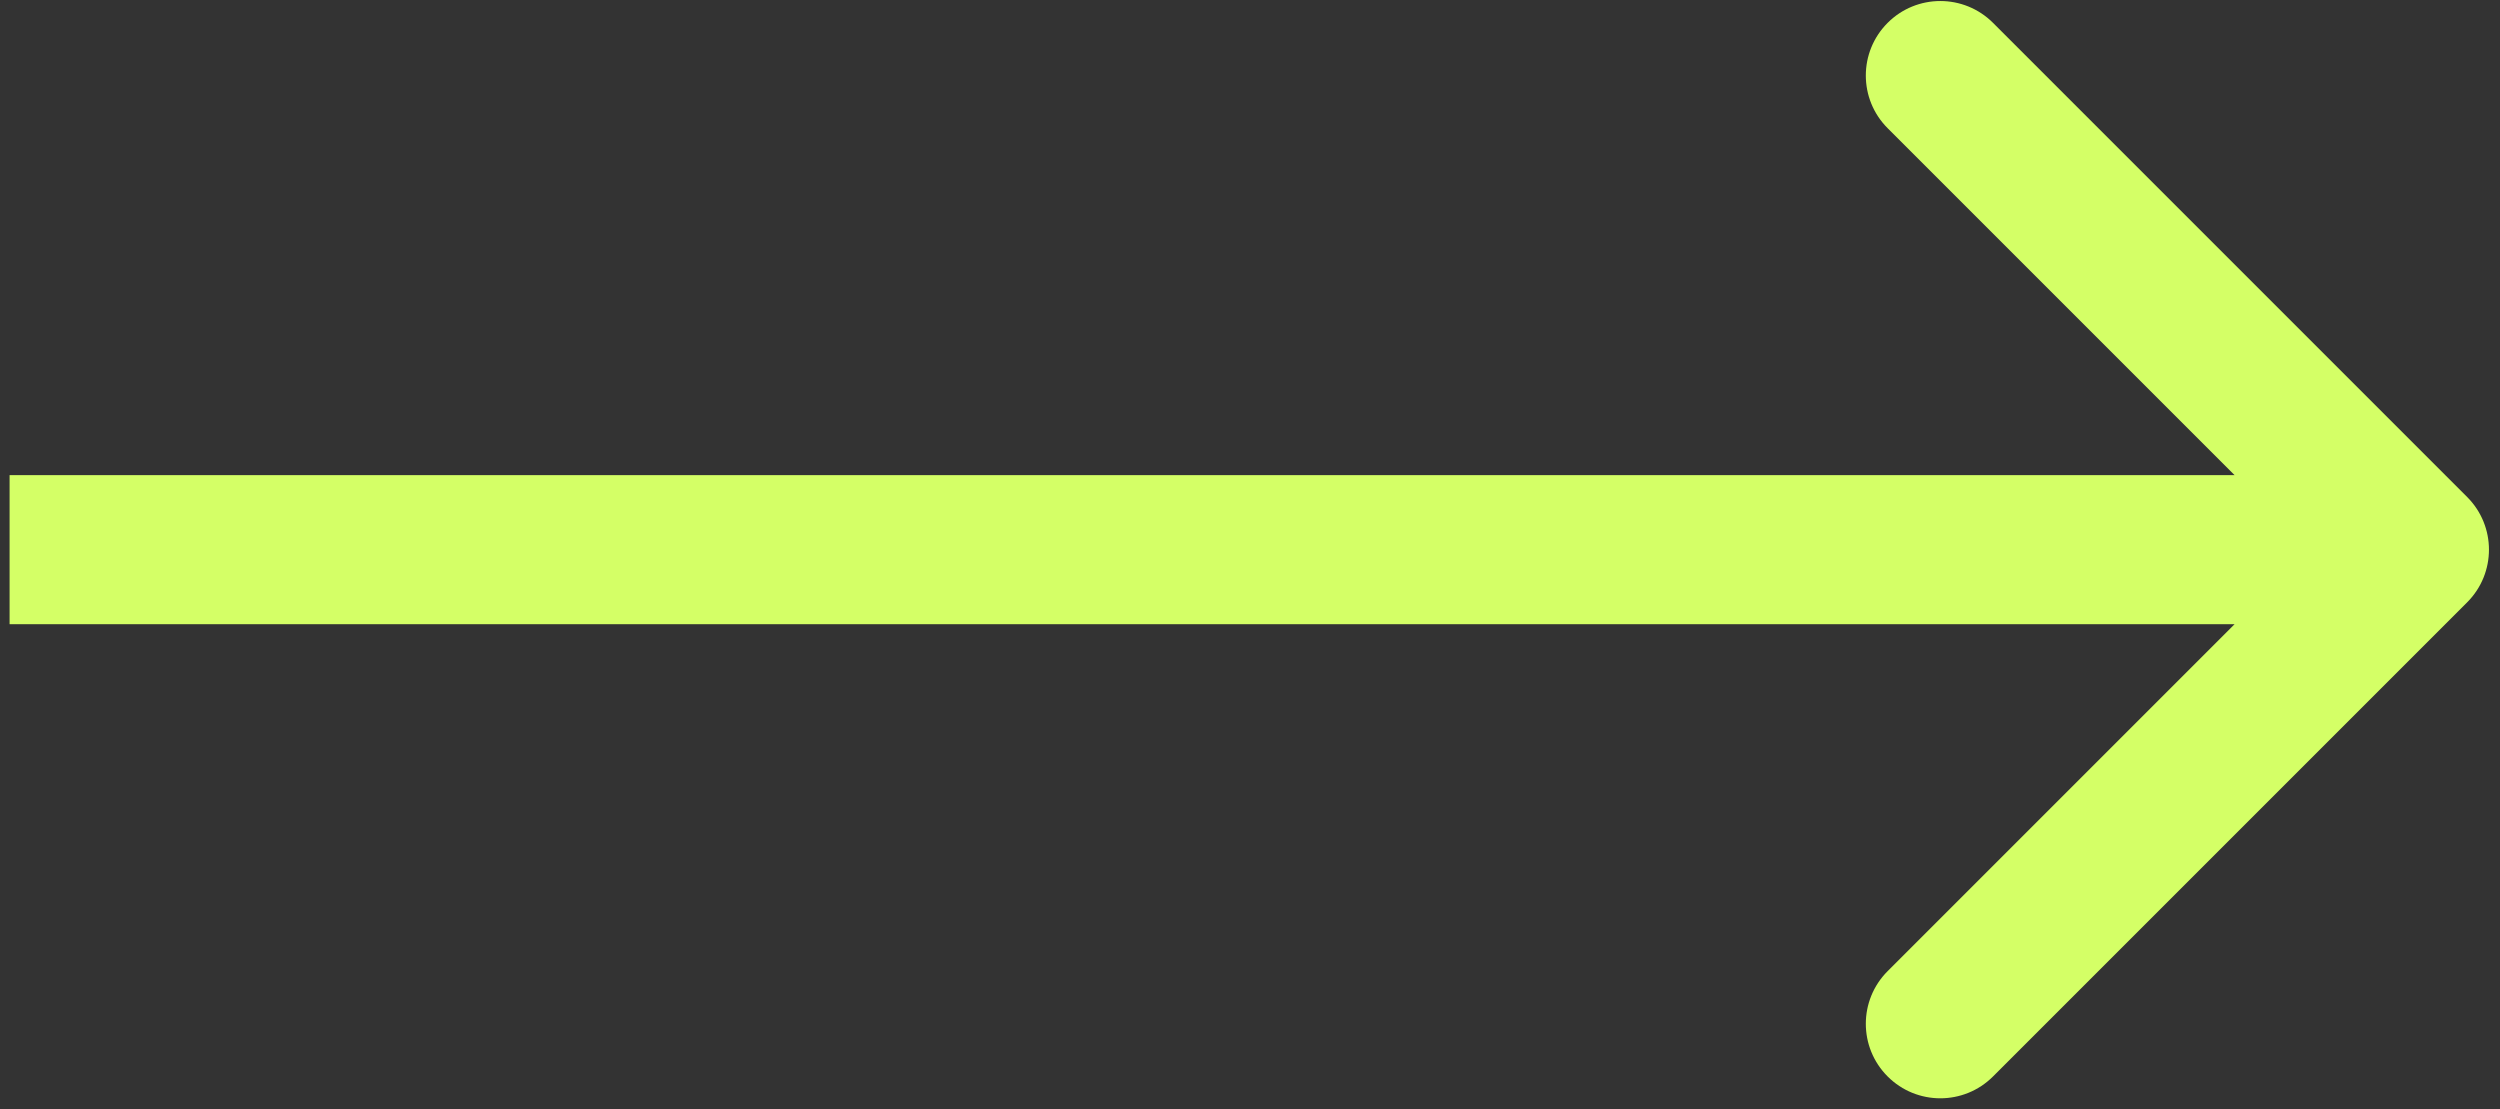 <?xml version="1.0" encoding="UTF-8"?> <svg xmlns="http://www.w3.org/2000/svg" width="151" height="67" viewBox="0 0 151 67" fill="none"><rect x="0" y="0" width="151" height="67" fill="#333333" stroke="none"/> <path d="M149.015 36.382C150.773 34.624 150.773 31.775 149.015 30.018L120.378 1.38C118.62 -0.377 115.771 -0.377 114.014 1.38C112.256 3.137 112.256 5.987 114.014 7.744L139.47 33.2L114.014 58.656C112.256 60.413 112.256 63.262 114.014 65.019C115.771 66.777 118.62 66.777 120.378 65.019L149.015 36.382ZM0.579 37.7L145.833 37.7L145.833 28.7L0.579 28.7L0.579 37.7Z" fill="#D4FF66"></path> </svg> 